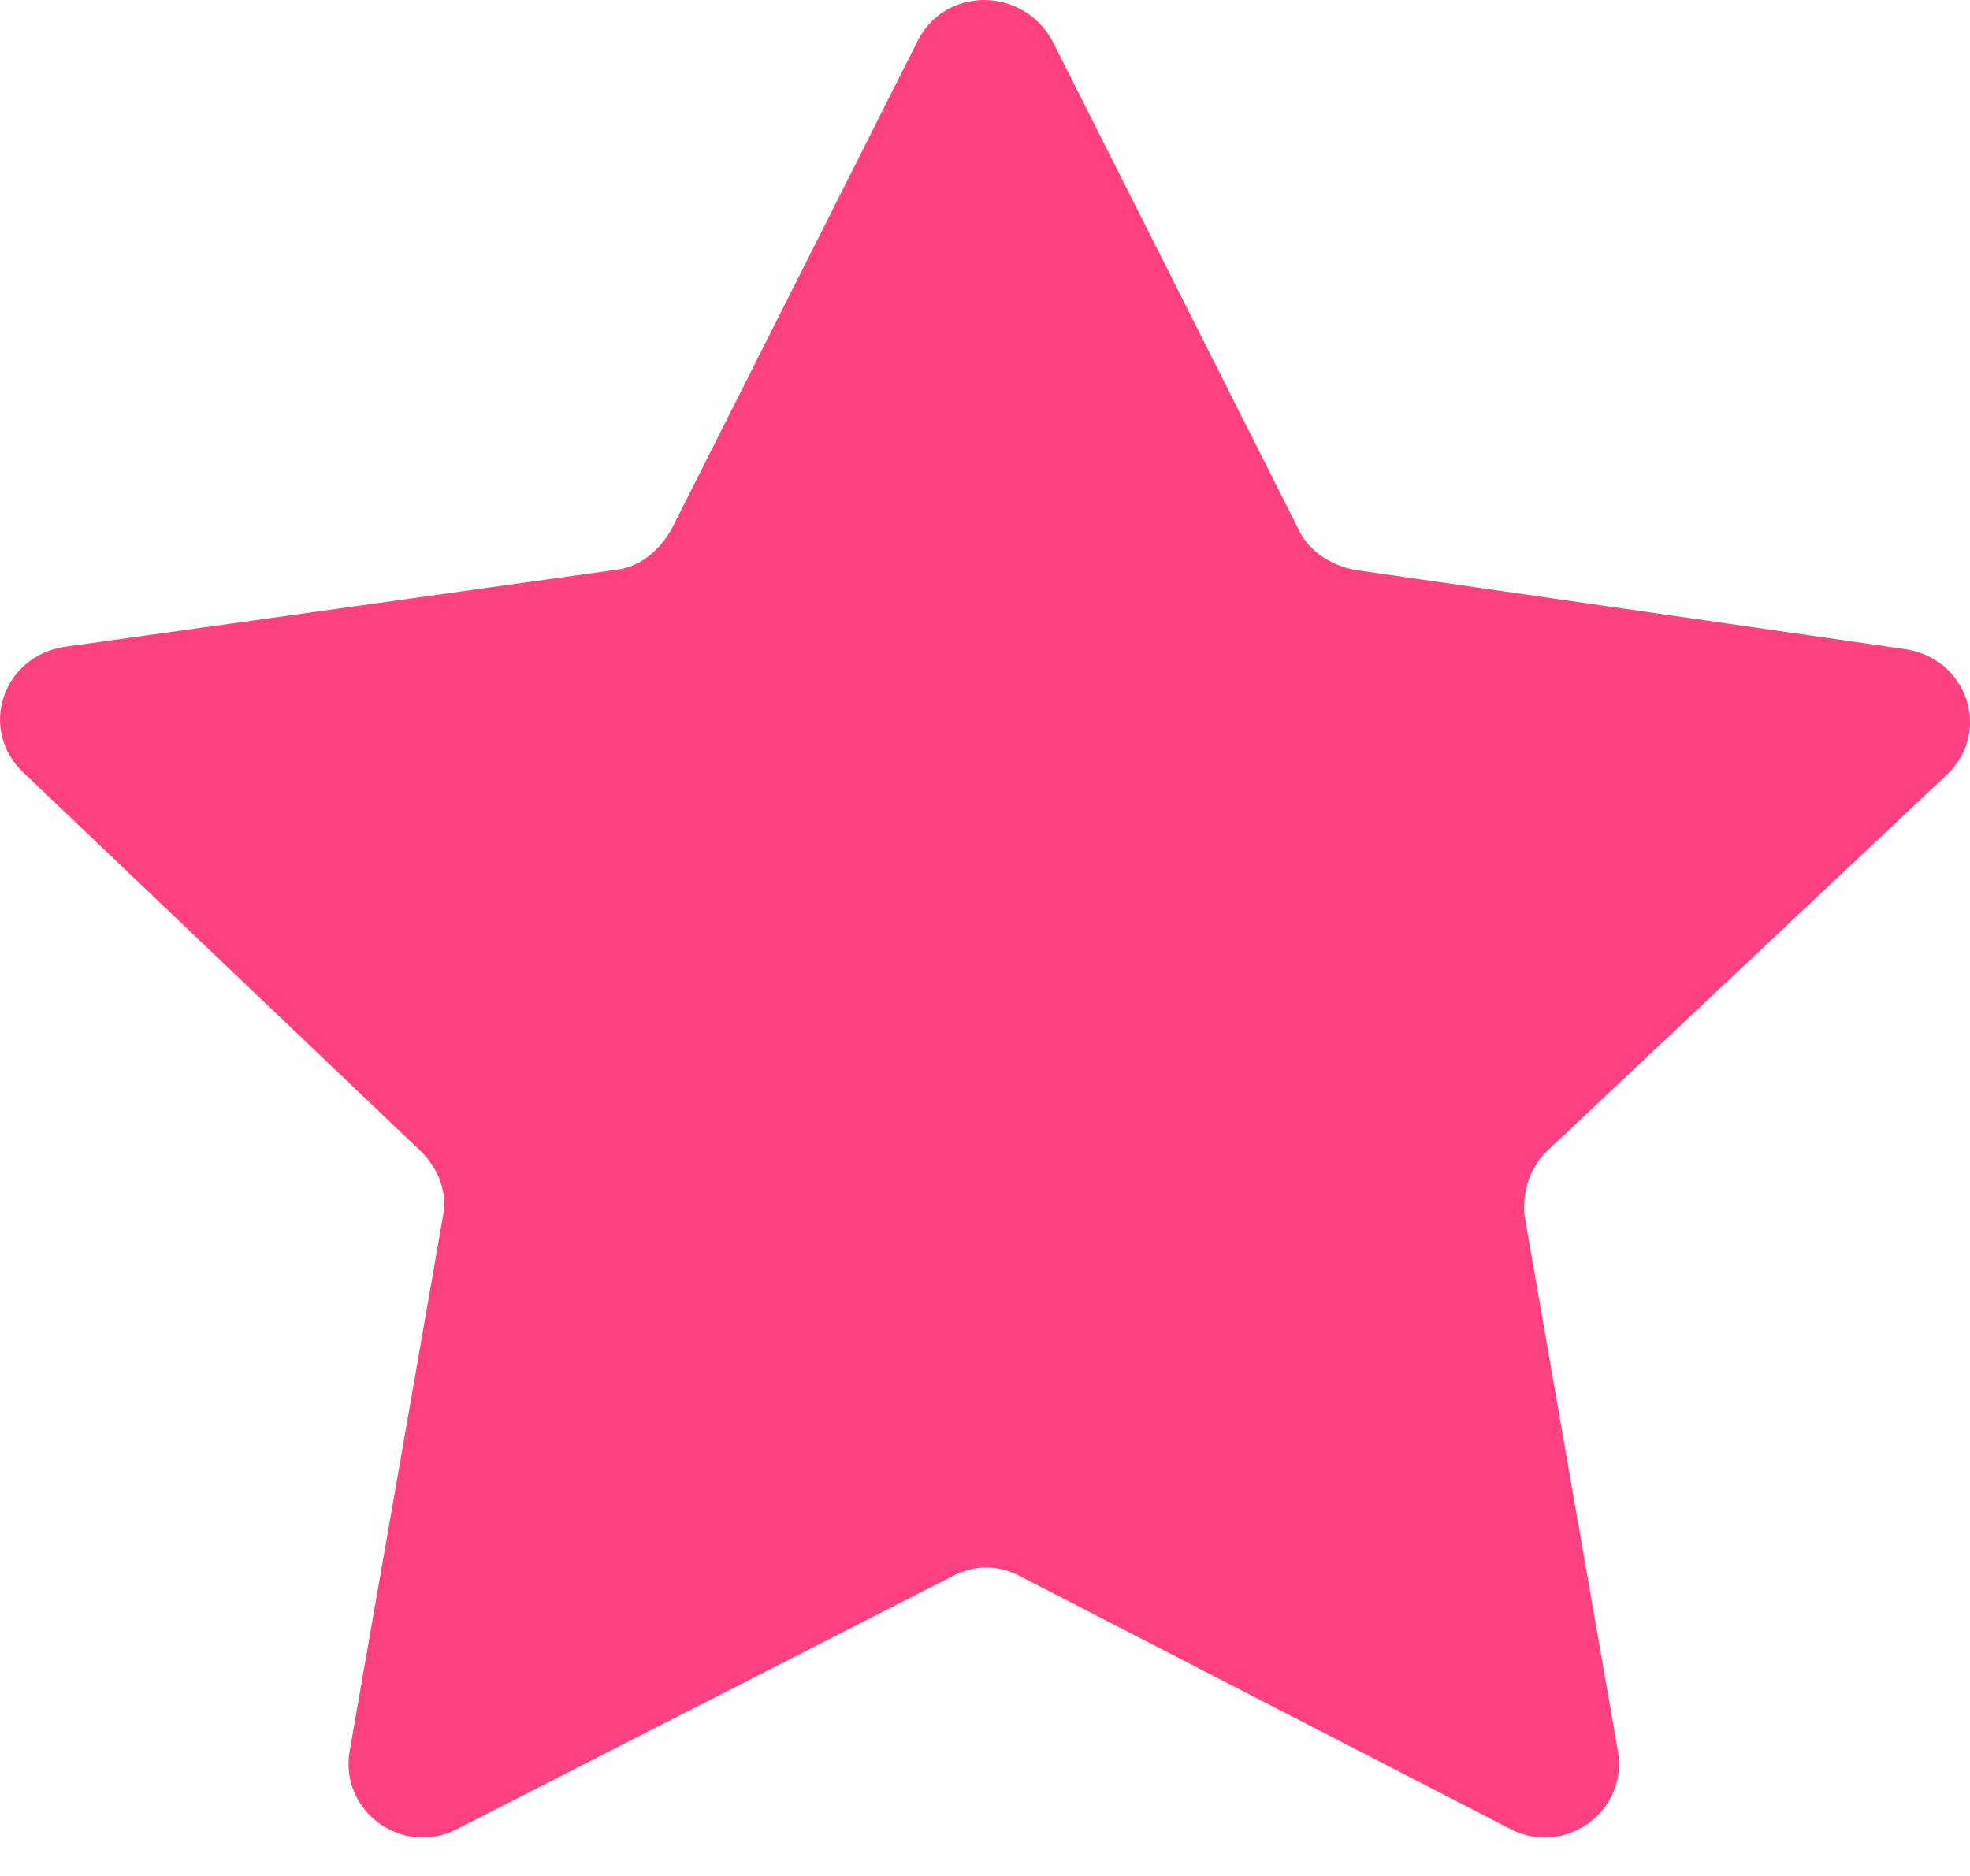 <svg width="21" height="20" viewBox="0 0 21 20" fill="none" xmlns="http://www.w3.org/2000/svg">
<path d="M11.221 0.442L13.841 5.641C13.946 5.871 14.182 6.025 14.444 6.076L20.314 6.921C20.969 7.024 21.232 7.792 20.76 8.253L16.488 12.274C16.305 12.453 16.226 12.709 16.252 12.965L17.248 18.676C17.353 19.317 16.672 19.803 16.095 19.496L10.88 16.807C10.644 16.679 10.382 16.679 10.146 16.807L4.879 19.496C4.302 19.803 3.621 19.317 3.726 18.676L4.722 12.965C4.774 12.709 4.669 12.453 4.486 12.274L0.24 8.227C-0.231 7.766 0.031 6.998 0.686 6.896L6.556 6.076C6.818 6.05 7.028 5.871 7.159 5.641L9.779 0.442C10.068 -0.147 10.906 -0.147 11.221 0.442Z" fill="#FF4081"/>
</svg>
